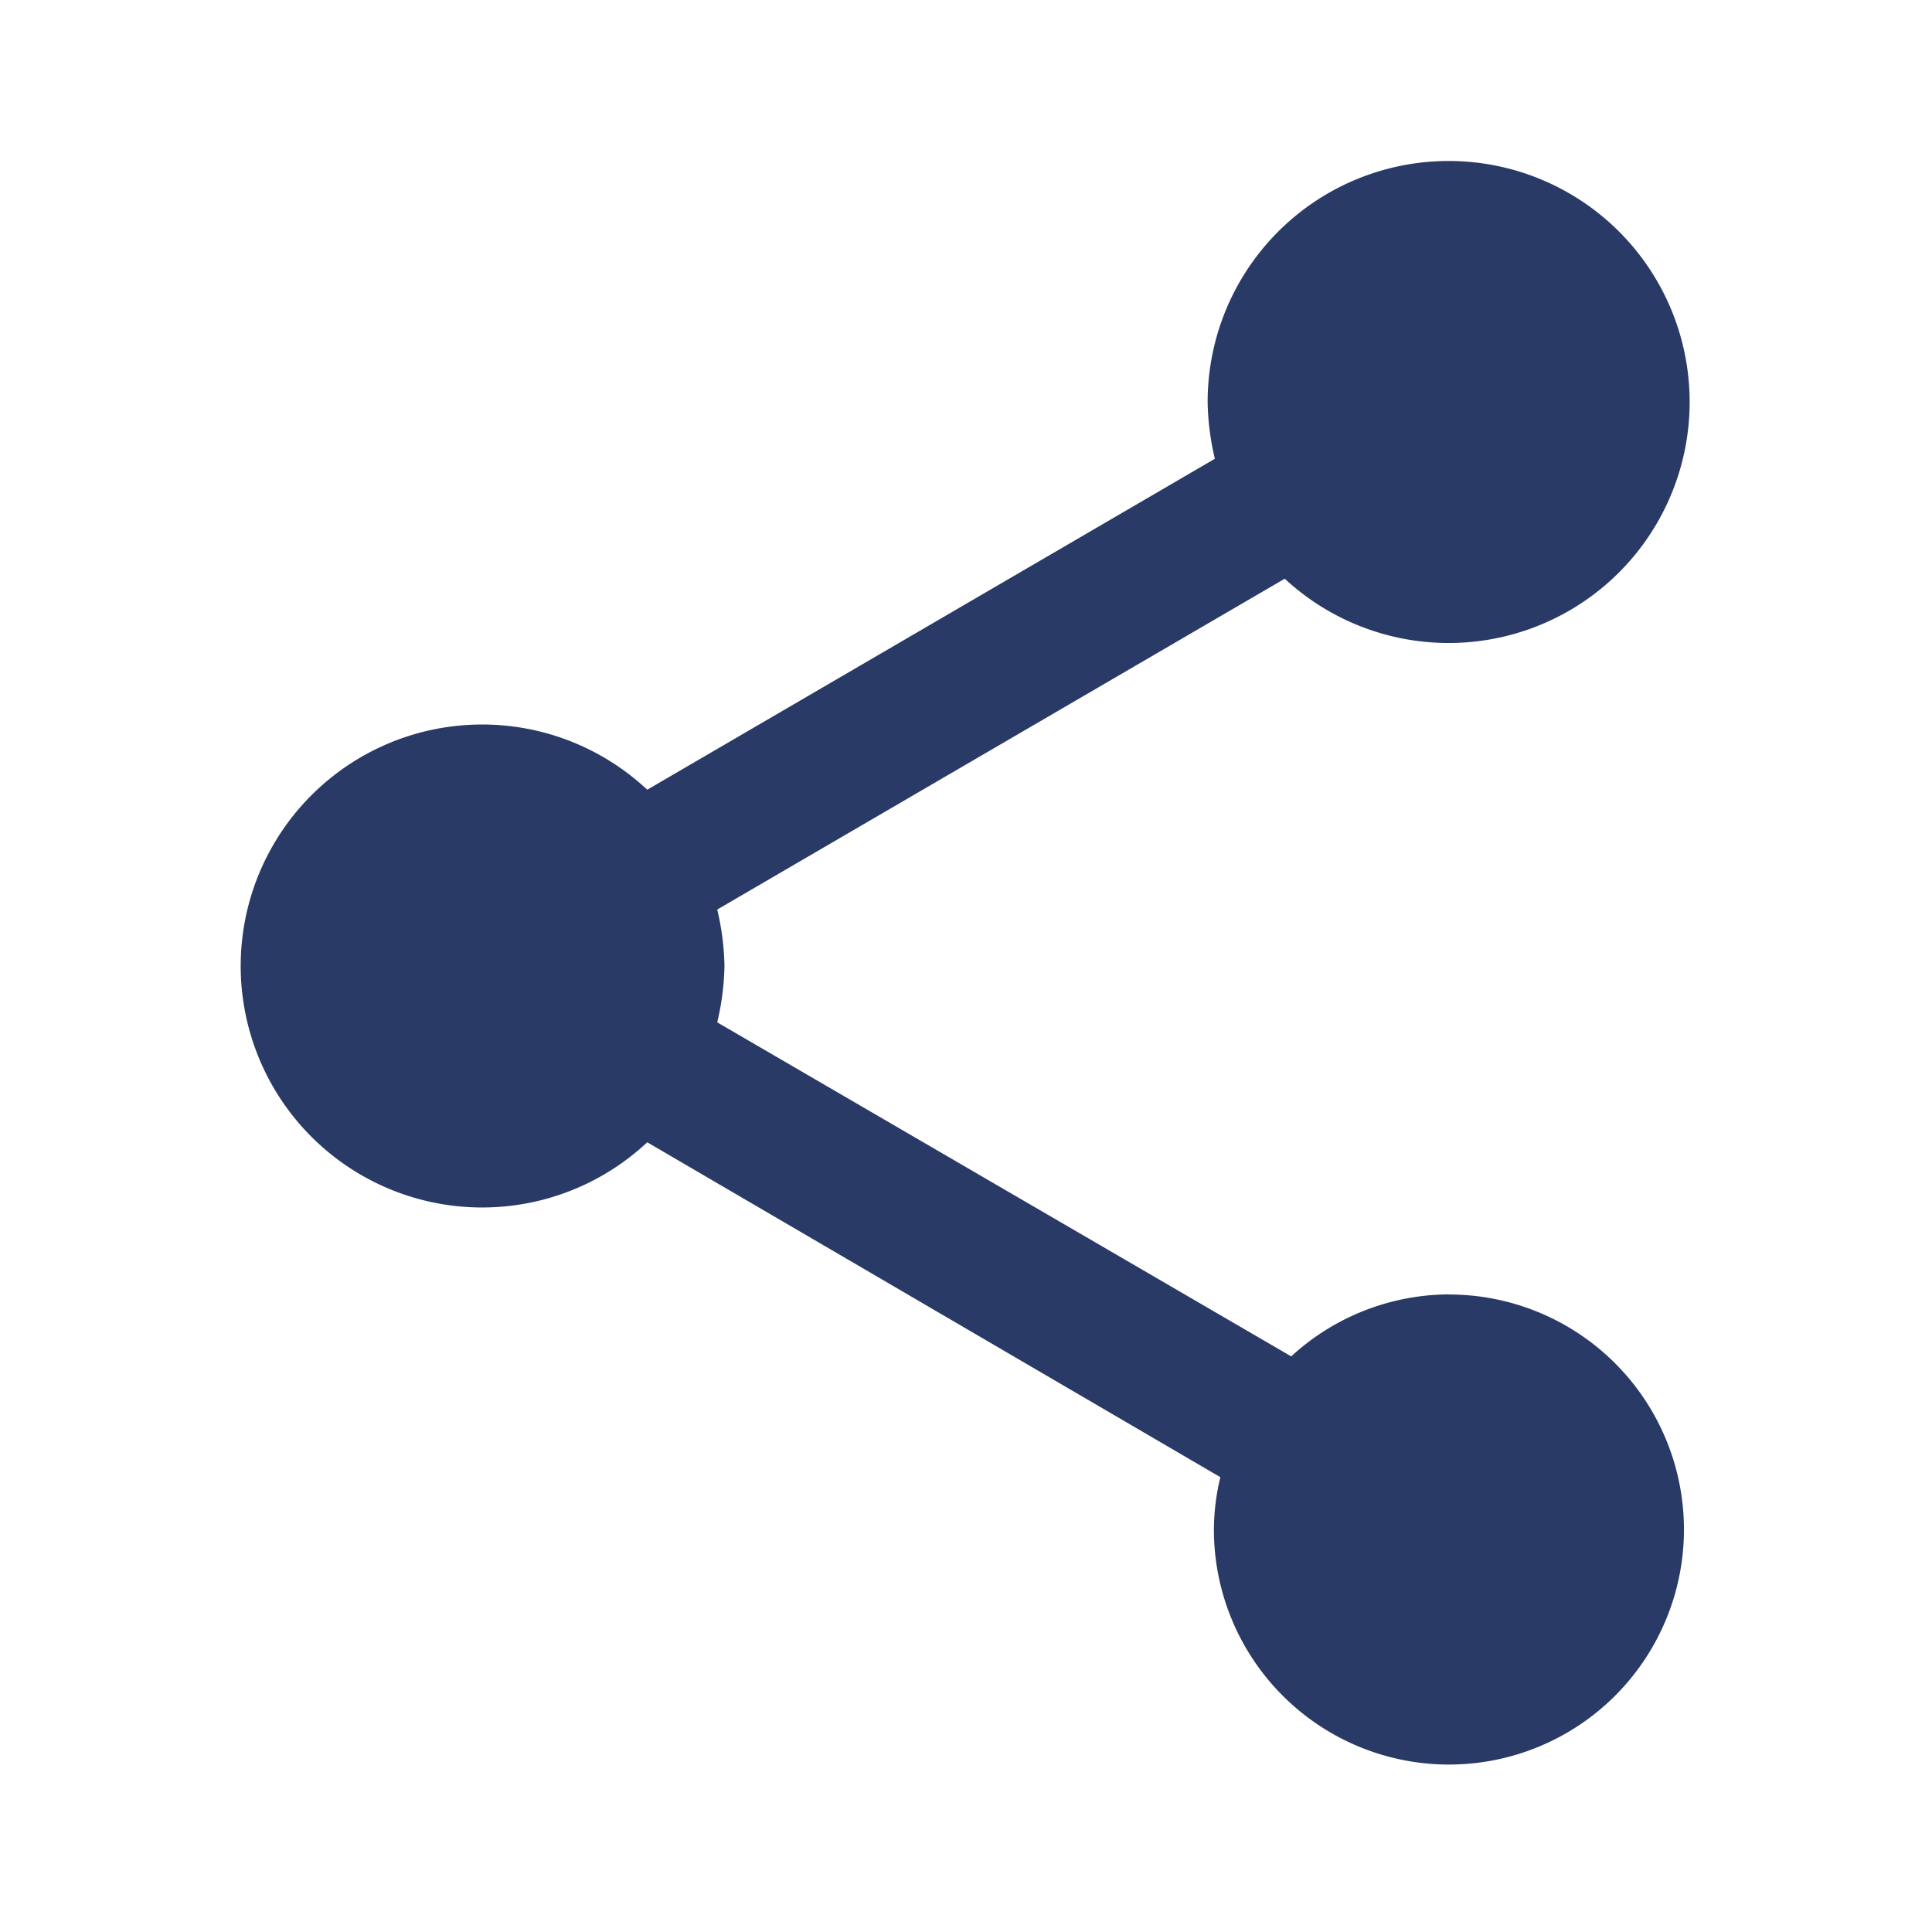 <svg xmlns="http://www.w3.org/2000/svg" width="20.041" height="20.041">
    <path data-name="Caminho 2225" d="M0 0h20.041v20.041H0z" fill="none"/>
    <path data-name="Caminho 2226" d="M15.031 13.427a2.432 2.432 0 00-1.637.643L7.44 10.605a2.734 2.734 0 00.075-.585 2.734 2.734 0 00-.075-.585l5.887-3.432a2.5 2.5 0 10-.8-1.829 2.733 2.733 0 00.075.585L6.714 8.192a2.505 2.505 0 100 3.657l5.945 3.474a2.356 2.356 0 00-.067.543 2.438 2.438 0 102.438-2.438z" fill="#2a3a66"/>
</svg>
